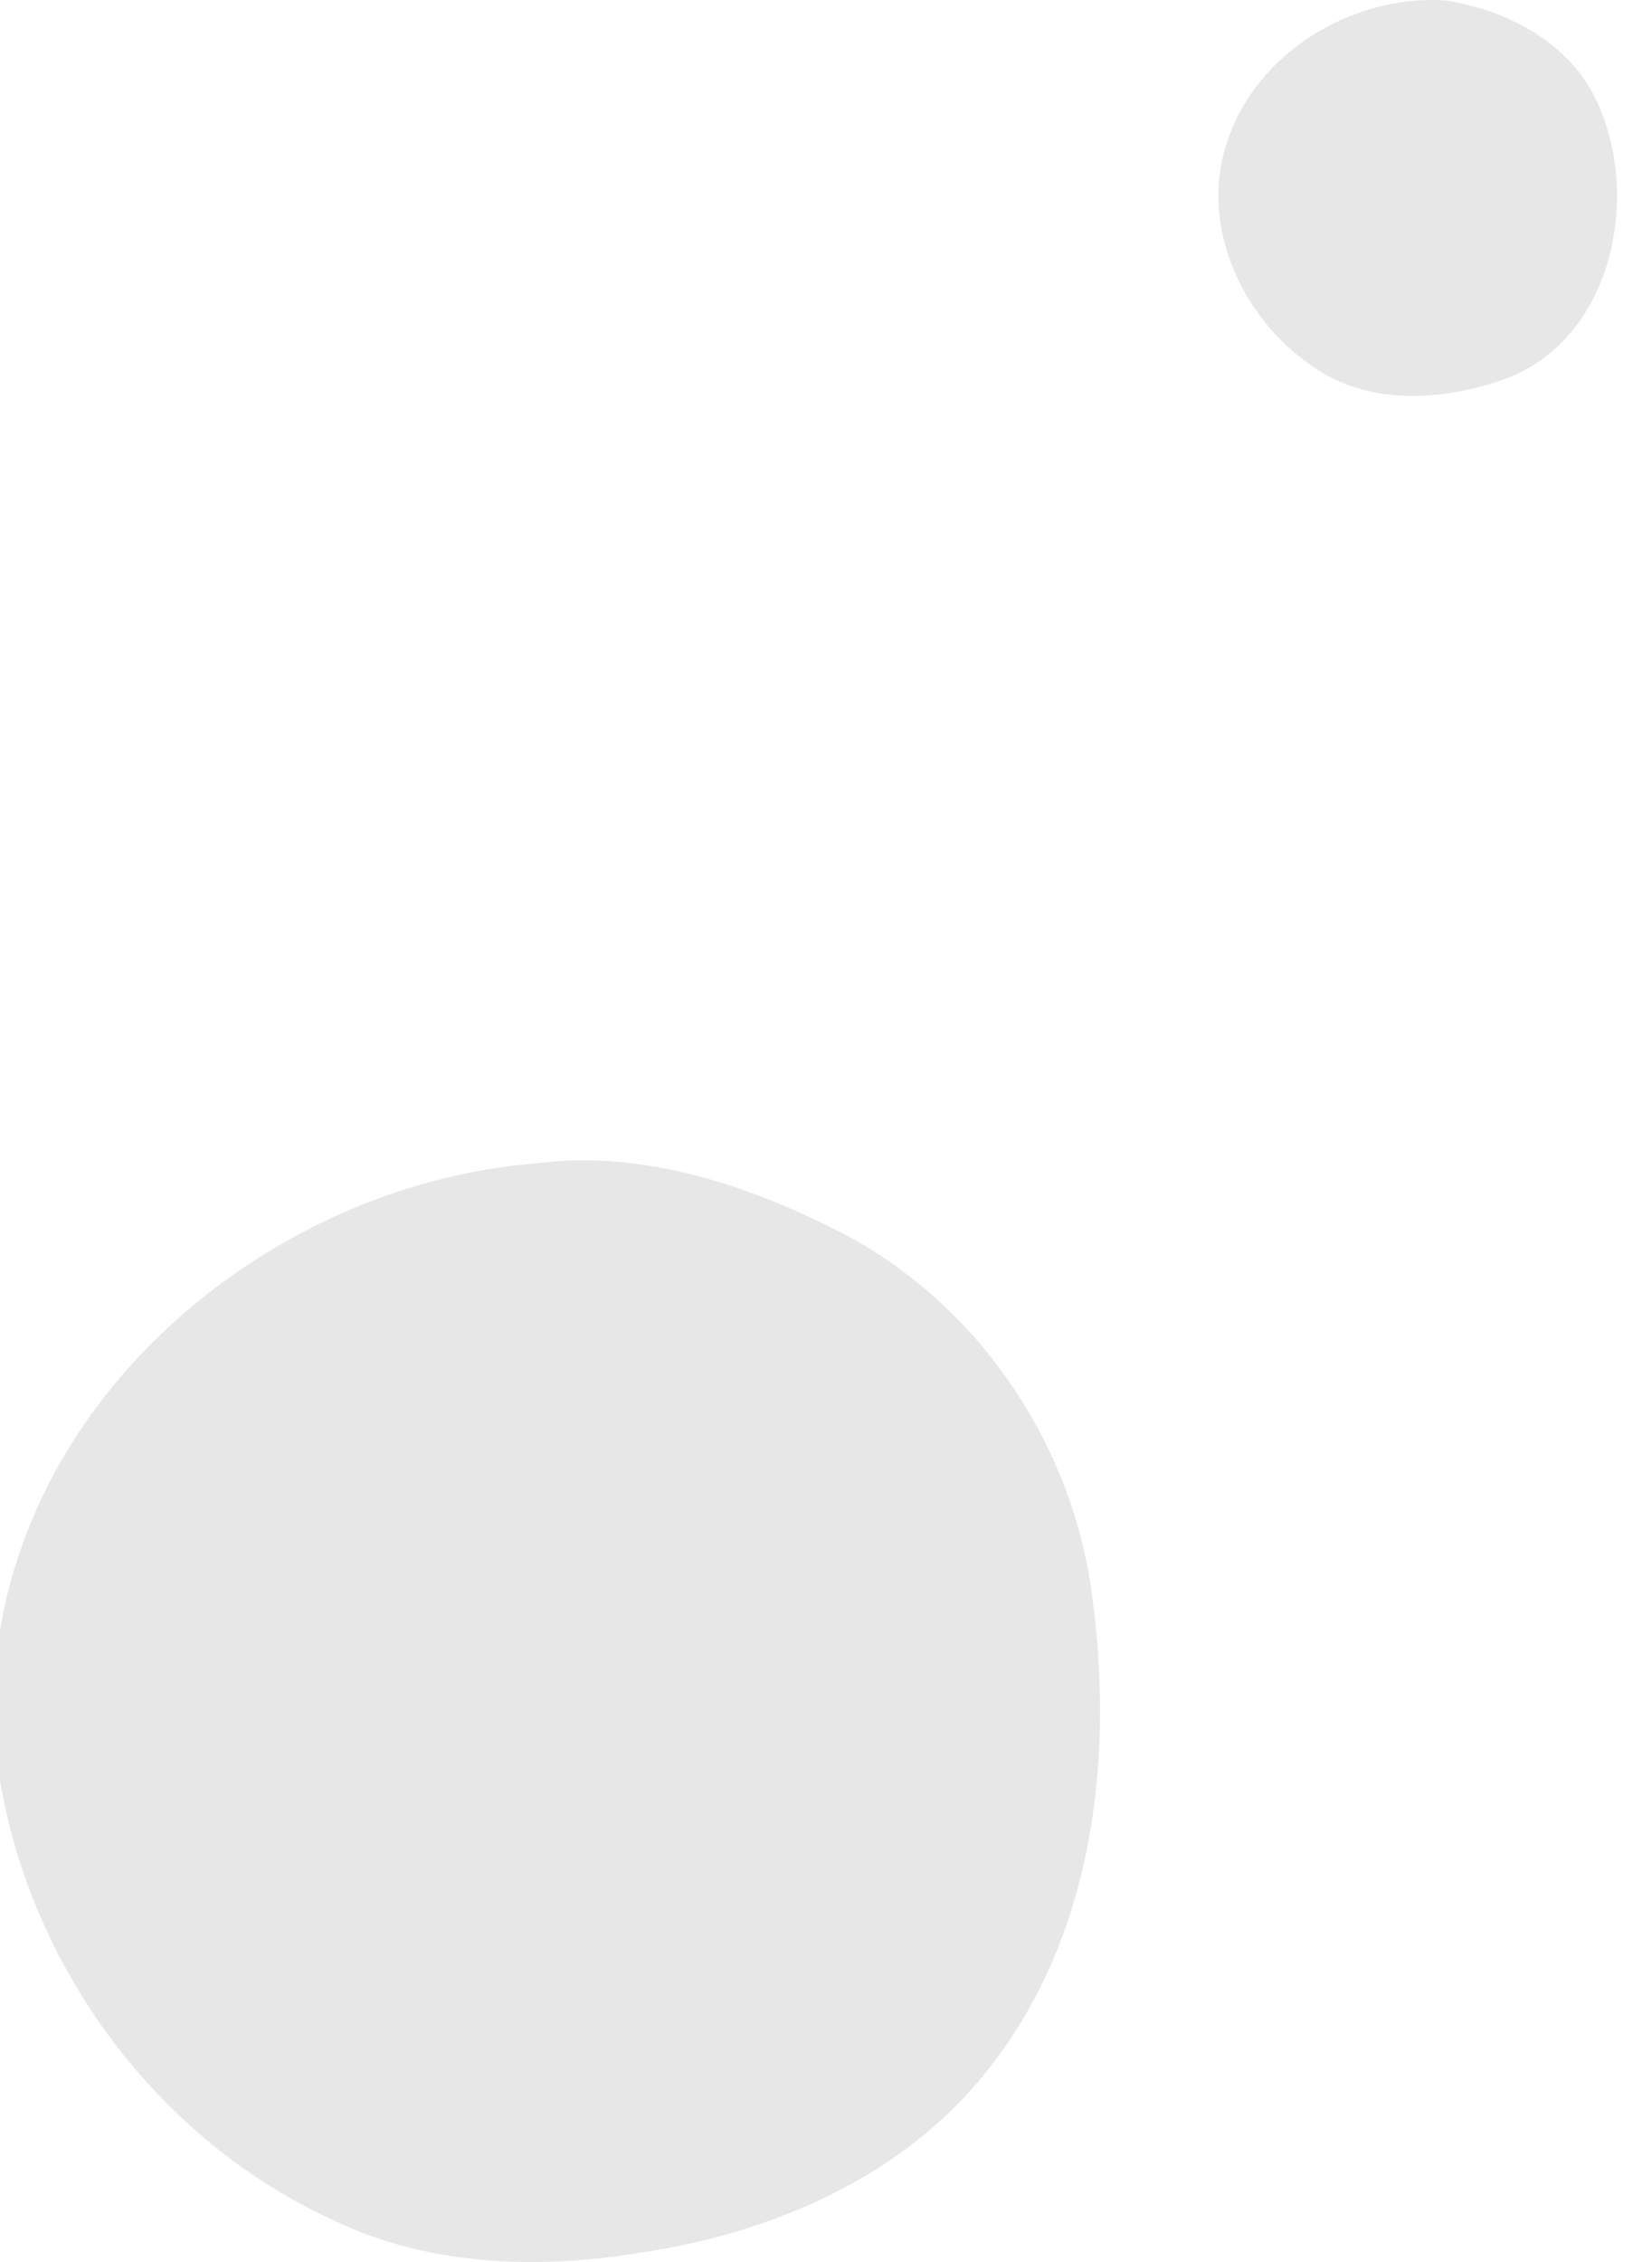 <svg xmlns="http://www.w3.org/2000/svg" width="19" height="26" viewBox="0 0 19 26" fill="none"><path d="M7.365 25.892C6.179 26.089 4.915 26.046 3.819 25.512C1.808 24.59 0.359 22.619 0 20.463L0 18.738C0.486 15.814 3.248 13.61 6.162 13.372C7.399 13.211 8.627 13.627 9.709 14.185C11.231 14.991 12.287 16.536 12.544 18.221C12.819 20.082 12.612 22.139 11.444 23.683C10.493 24.972 8.925 25.666 7.365 25.892Z" fill="#E7E7E7"></path><path d="M17.184 4.398C16.537 4.604 15.77 4.641 15.176 4.263C14.316 3.731 13.778 2.617 14.114 1.633C14.445 0.605 15.555 -0.064 16.623 0.005C17.324 0.112 18.033 0.48 18.352 1.136C18.904 2.28 18.53 4.005 17.184 4.398Z" fill="#E7E7E7"></path></svg>